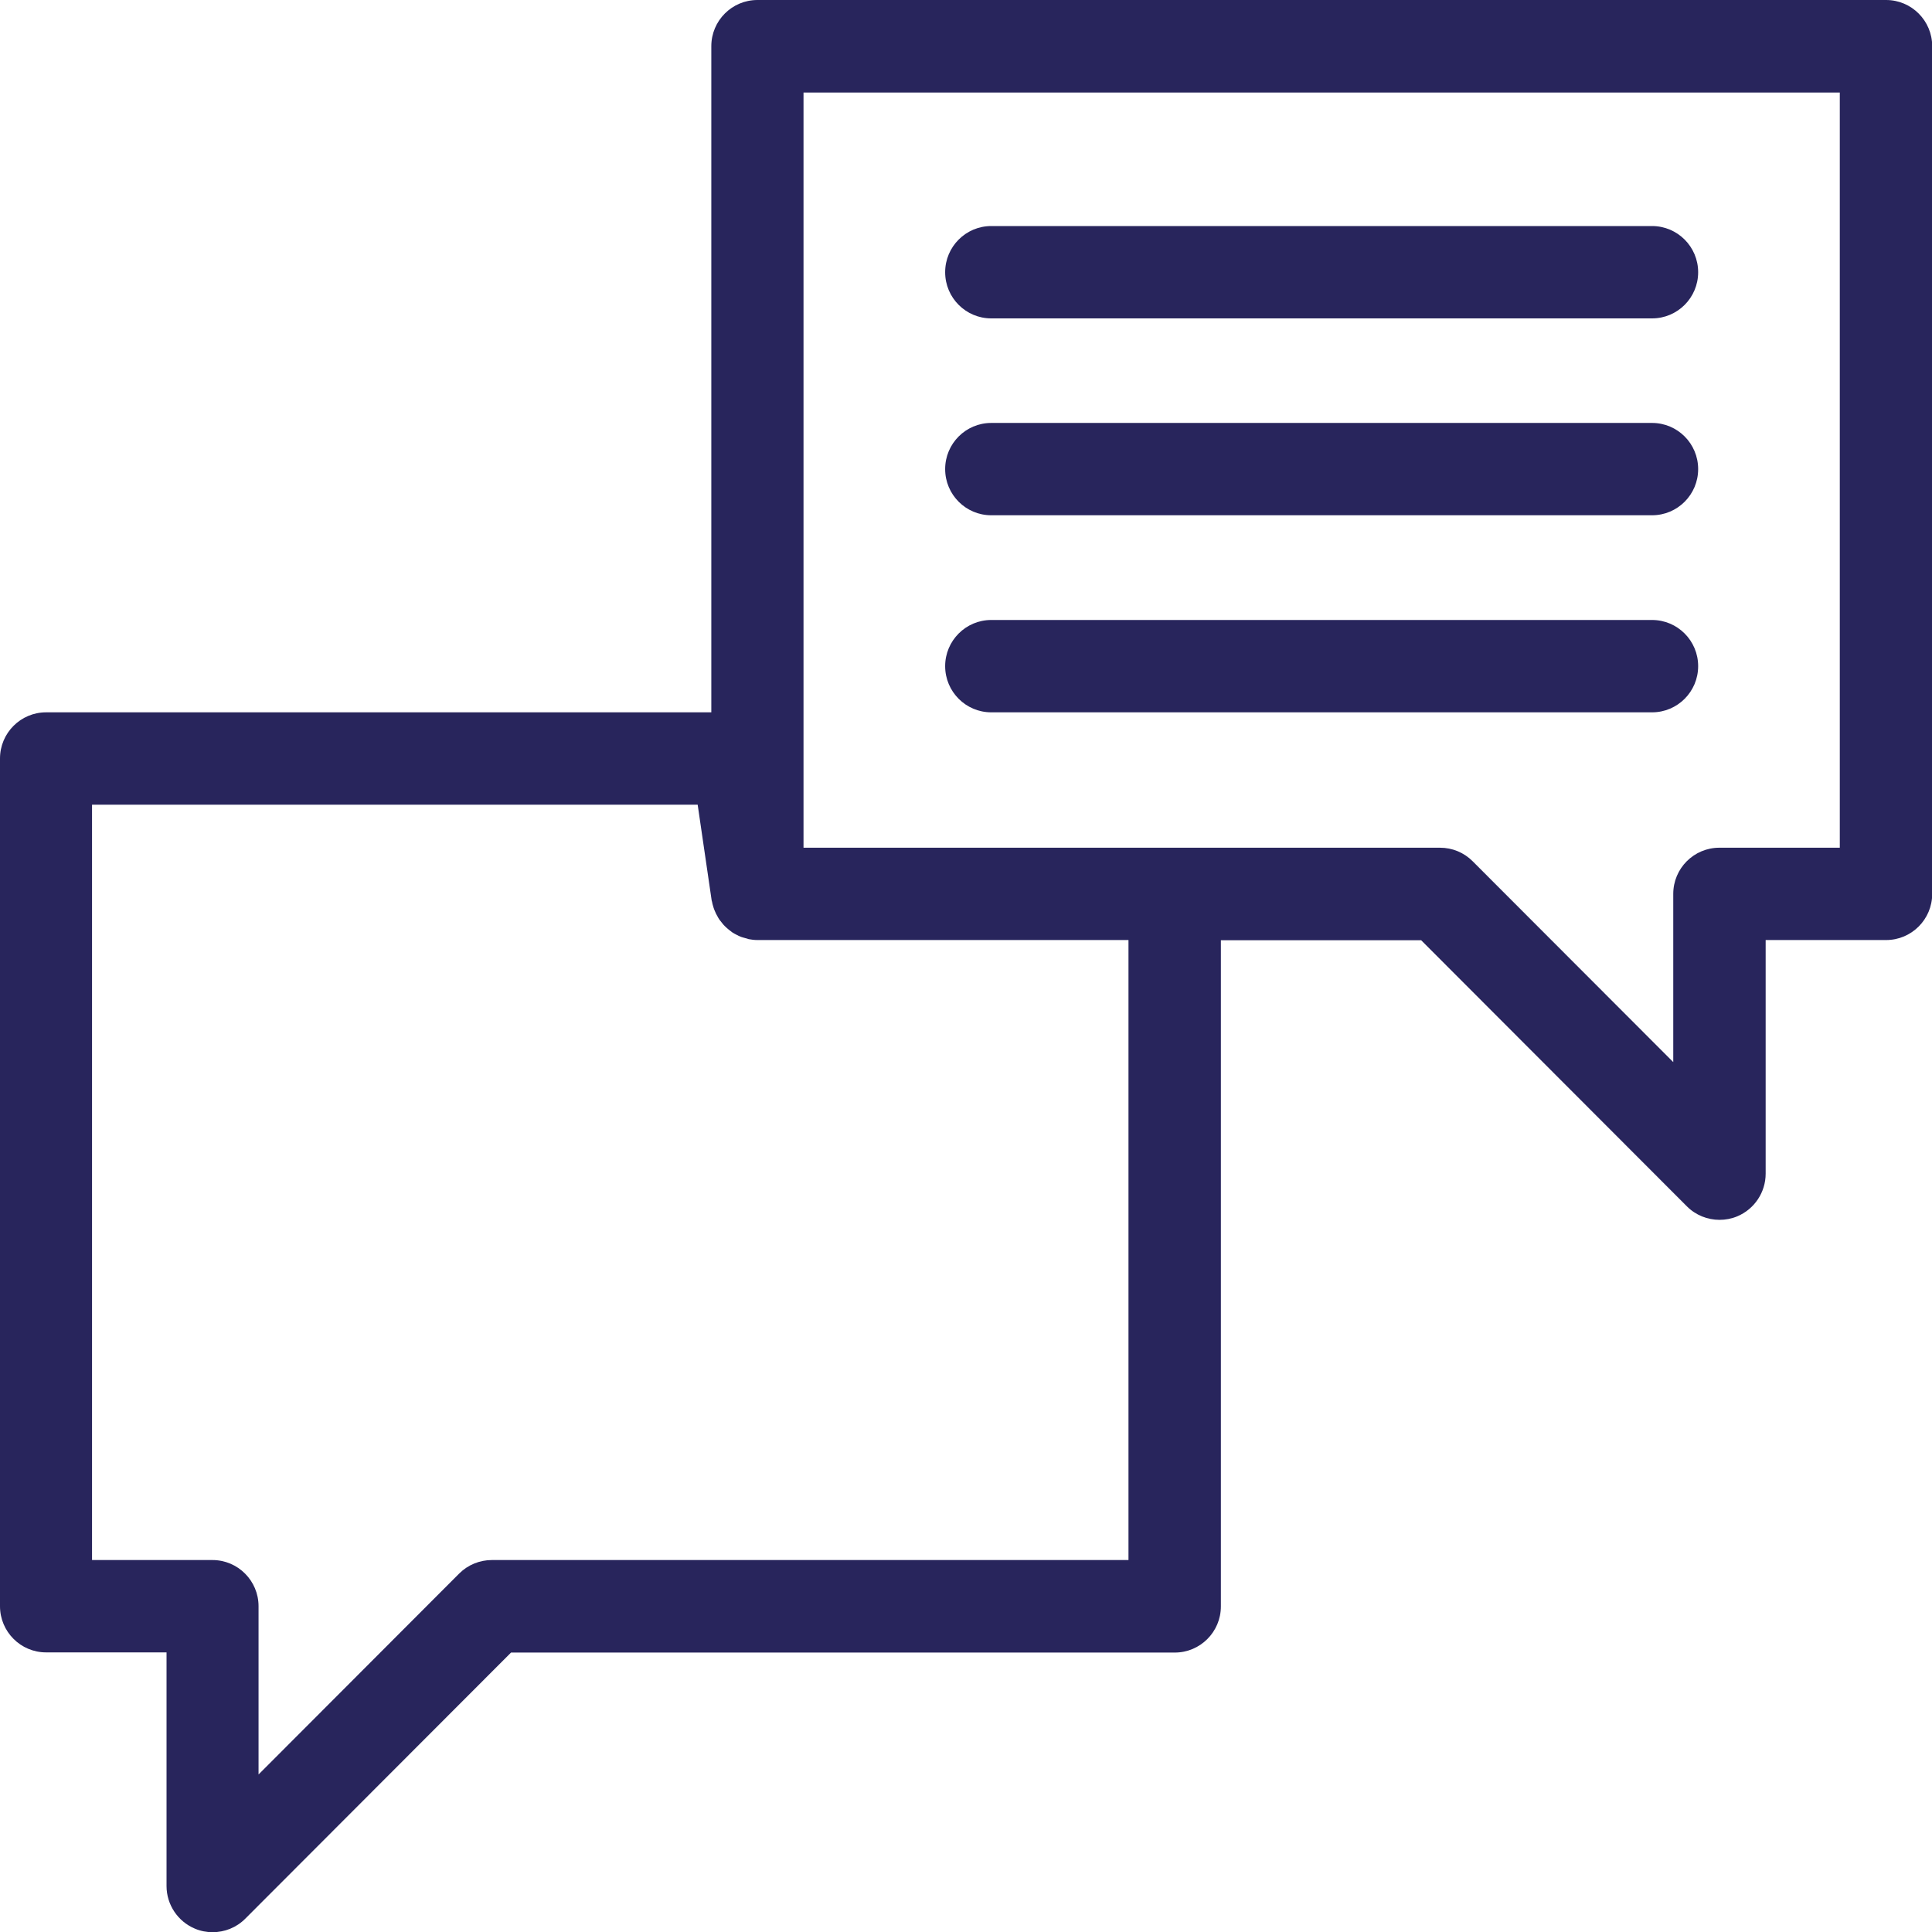 <?xml version="1.0" encoding="UTF-8"?>
<svg xmlns="http://www.w3.org/2000/svg" width="80" height="80" viewBox="0 0 80 80" fill="none">
  <g clip-path="url(#clip0_759_275)">
    <path d="M78.091 0H31.363C30.309 0 29.454 0.857 29.454 1.912V29.496H1.909C0.855 29.496 0 30.353 0 31.408V66.51C0 67.565 0.855 68.422 1.909 68.422H6.896V78.096C6.896 78.868 7.362 79.564 8.072 79.862C8.309 79.962 8.553 80.008 8.805 80.008C9.301 80.008 9.79 79.817 10.156 79.449L21.161 68.429H48.645C49.698 68.429 50.554 67.573 50.554 66.517V38.933H58.847L69.851 49.953C70.218 50.32 70.706 50.511 71.203 50.511C71.447 50.511 71.699 50.465 71.936 50.366C72.646 50.068 73.112 49.372 73.112 48.6V38.925H78.099C79.152 38.925 80.008 38.069 80.008 37.014V1.912C80.008 0.857 79.152 0 78.099 0H78.091ZM46.728 64.598H20.367C19.863 64.598 19.374 64.797 19.015 65.156L10.706 73.477V66.51C10.706 65.455 9.851 64.598 8.797 64.598H3.811V33.32H28.889L29.469 37.289C29.469 37.289 29.477 37.327 29.485 37.343C29.492 37.396 29.507 37.45 29.523 37.503C29.538 37.564 29.561 37.626 29.584 37.687C29.607 37.74 29.63 37.786 29.652 37.84C29.683 37.901 29.714 37.954 29.744 38.008C29.775 38.054 29.798 38.1 29.836 38.138C29.874 38.191 29.92 38.245 29.958 38.291C29.996 38.329 30.027 38.367 30.065 38.398C30.111 38.444 30.164 38.482 30.218 38.528C30.256 38.559 30.302 38.589 30.34 38.62C30.401 38.658 30.462 38.688 30.523 38.719C30.569 38.742 30.607 38.765 30.653 38.78C30.722 38.811 30.798 38.826 30.874 38.849C30.913 38.857 30.958 38.872 30.997 38.887C31.119 38.91 31.241 38.925 31.363 38.925H46.728V64.598ZM76.182 35.102H71.195C70.141 35.102 69.286 35.958 69.286 37.014V43.98L60.977 35.66C60.618 35.301 60.138 35.102 59.626 35.102H48.637H33.272V3.831H76.182V35.109V35.102Z" fill="#28255C"></path>
    <path d="M41.046 13.184H68.408C69.462 13.184 70.317 12.328 70.317 11.272C70.317 10.217 69.462 9.36 68.408 9.36H41.046C39.992 9.36 39.137 10.217 39.137 11.272C39.137 12.328 39.992 13.184 41.046 13.184Z" fill="#28255C"></path>
    <path d="M41.046 21.336H68.408C69.462 21.336 70.317 20.48 70.317 19.424C70.317 18.369 69.462 17.513 68.408 17.513H41.046C39.992 17.513 39.137 18.369 39.137 19.424C39.137 20.48 39.992 21.336 41.046 21.336Z" fill="#28255C"></path>
    <path d="M41.046 29.496H68.408C69.462 29.496 70.317 28.64 70.317 27.584C70.317 26.529 69.462 25.672 68.408 25.672H41.046C39.992 25.672 39.137 26.529 39.137 27.584C39.137 28.64 39.992 29.496 41.046 29.496Z" fill="#28255C"></path>
  </g>
  <defs>
    <clipPath id="clip0_759_275">
      <rect width="80" height="80" fill="white"></rect>
    </clipPath>
  </defs>
</svg>
